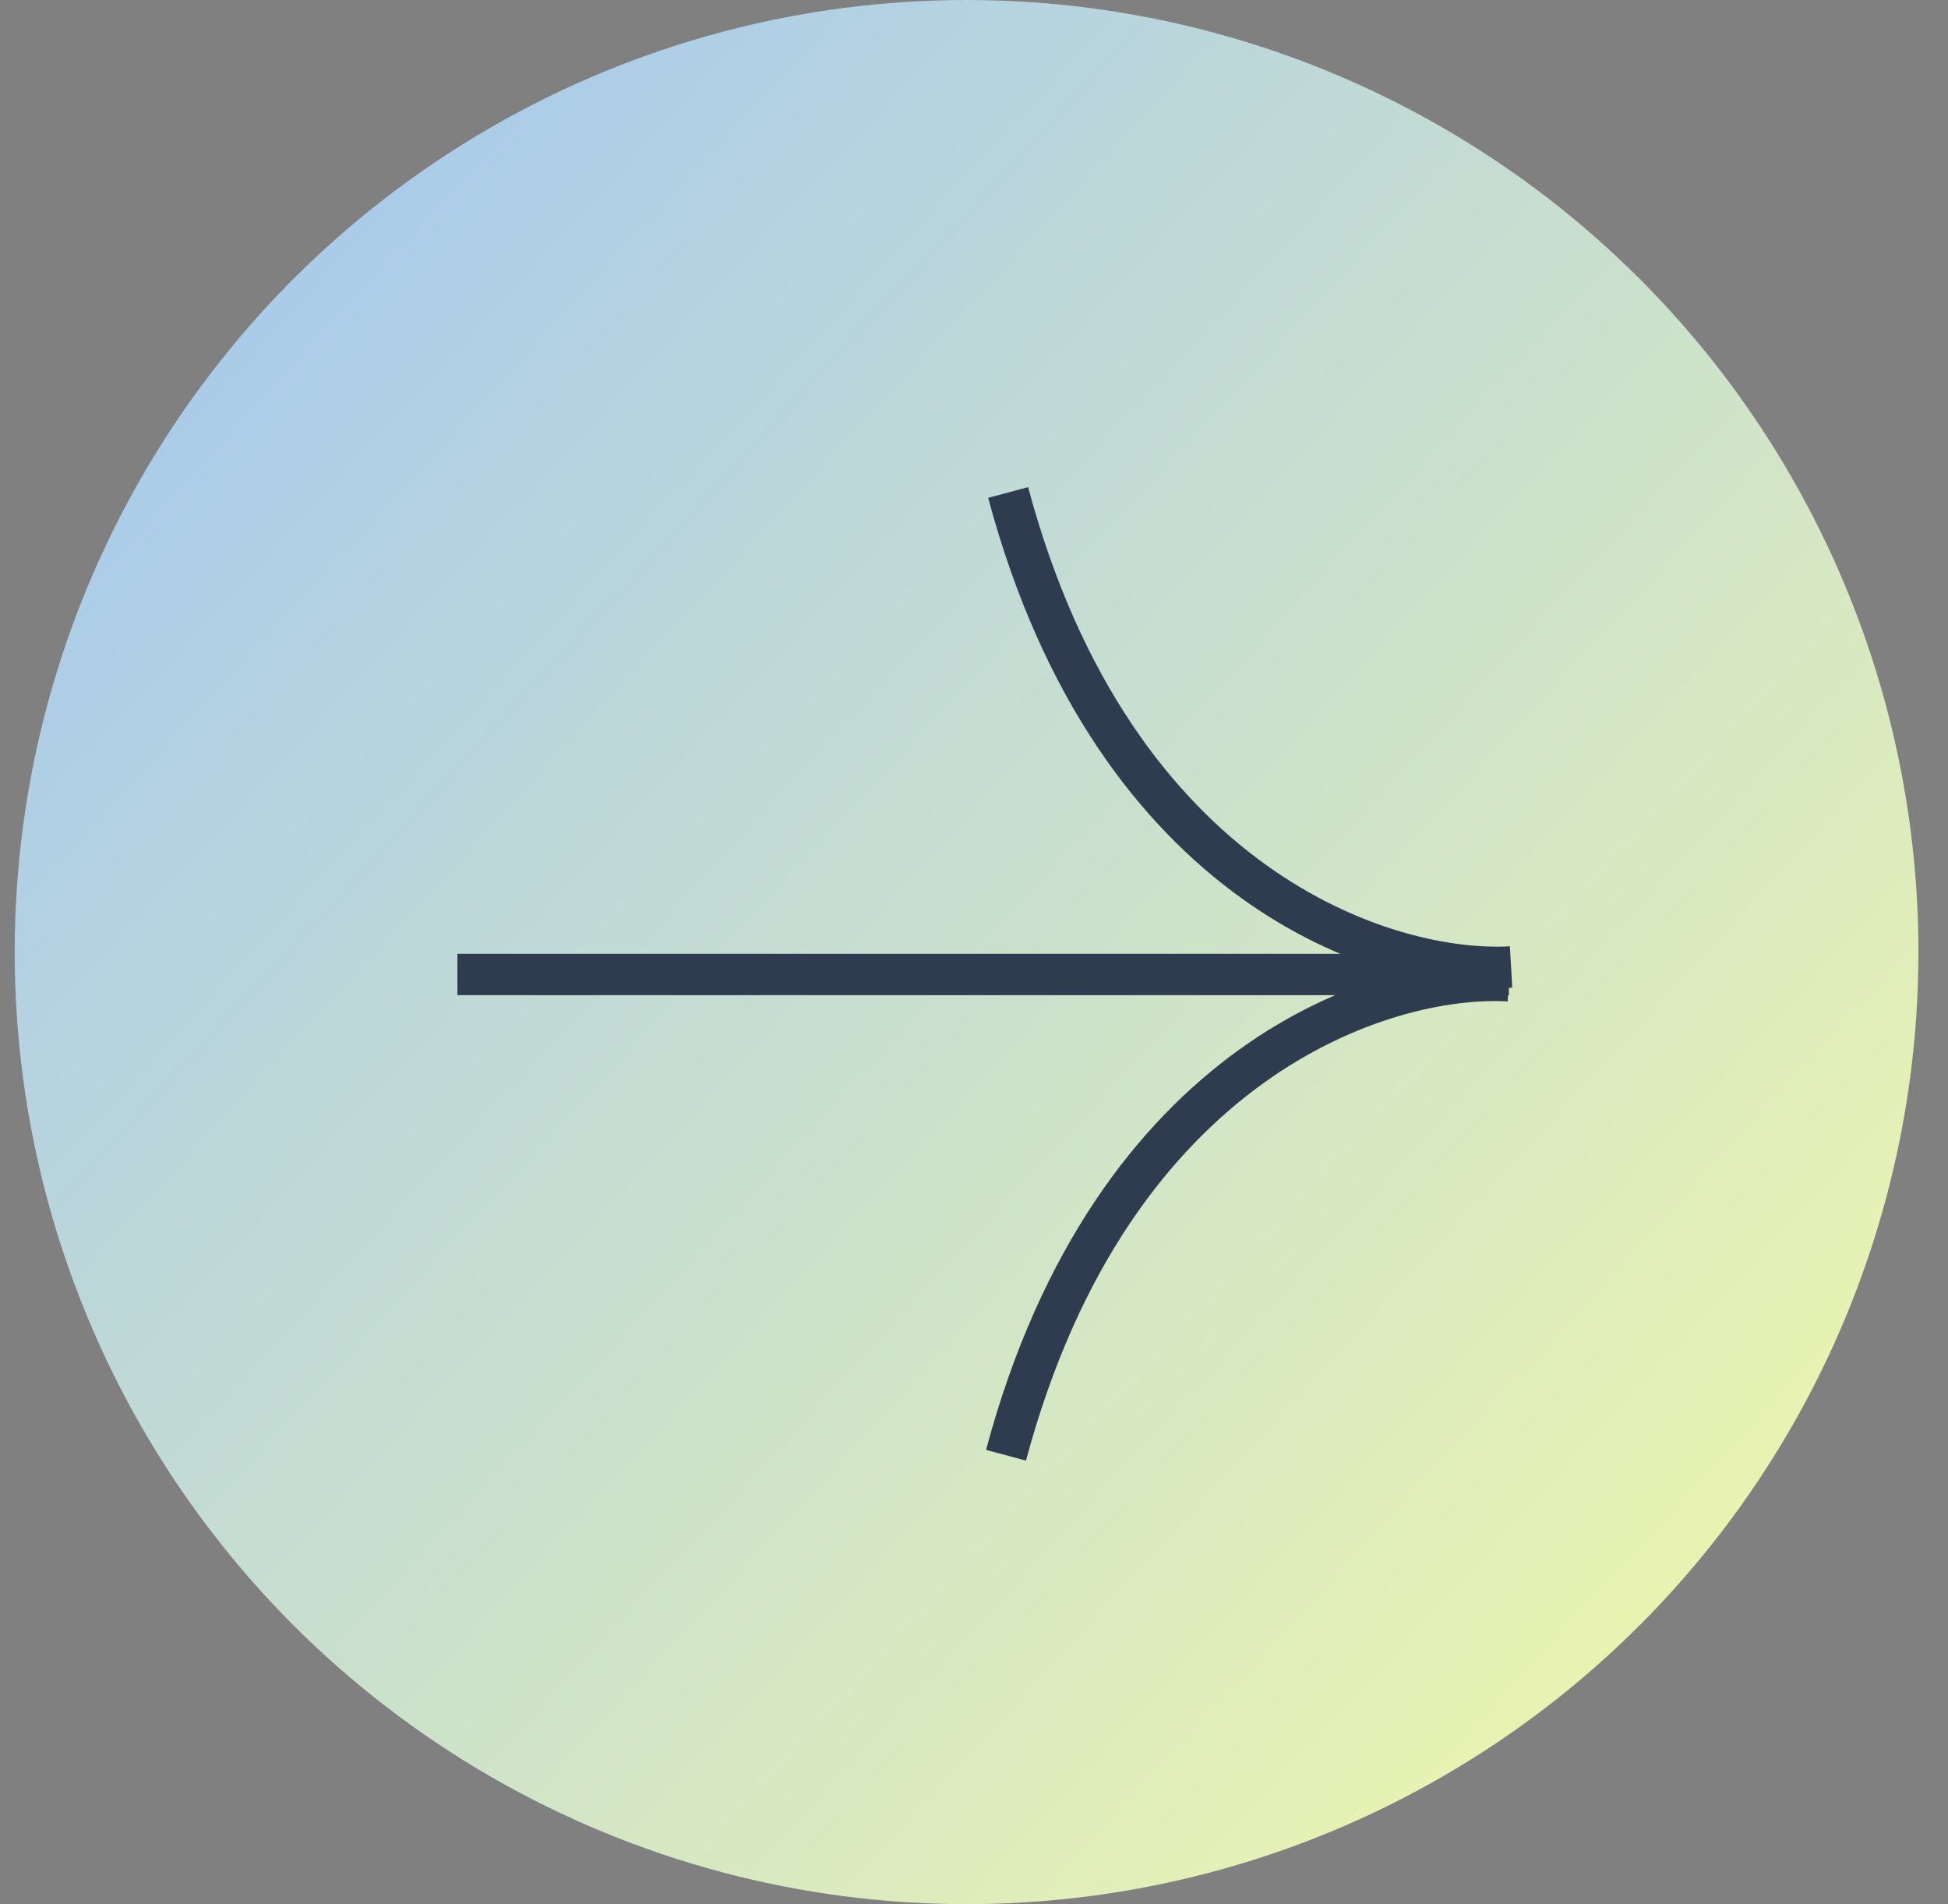 <?xml version="1.0" encoding="UTF-8"?>
<svg xmlns="http://www.w3.org/2000/svg" width="44" height="43" viewBox="0 0 44 43" fill="none">
  <rect x="0" y="0" width="44" height="43" fill="#808080" stroke="none"/>
  <circle cx="21.832" cy="21.5" r="21.5" fill="url(#paint0_linear_1_2479)"></circle>
  <path d="M34.082 22.006H10.332" stroke="#2F3B4F" stroke-width="0.934"></path>
  <path d="M34.082 22.149C31.296 21.988 25.123 23.905 22.723 32.863" stroke="#2F3B4F" stroke-width="0.934"></path>
  <path d="M34.131 21.836C31.345 21.997 25.172 20.08 22.771 11.122" stroke="#2F3B4F" stroke-width="0.934"></path>
  <defs>
    <linearGradient id="paint0_linear_1_2479" x1="3.377" y1="3.045" x2="45.768" y2="42.026" gradientUnits="userSpaceOnUse">
      <stop offset="0.06" stop-color="#A9CBEB"></stop>
      <stop offset="0.945" stop-color="#F2F9A9"></stop>
    </linearGradient>
  </defs>
</svg>
